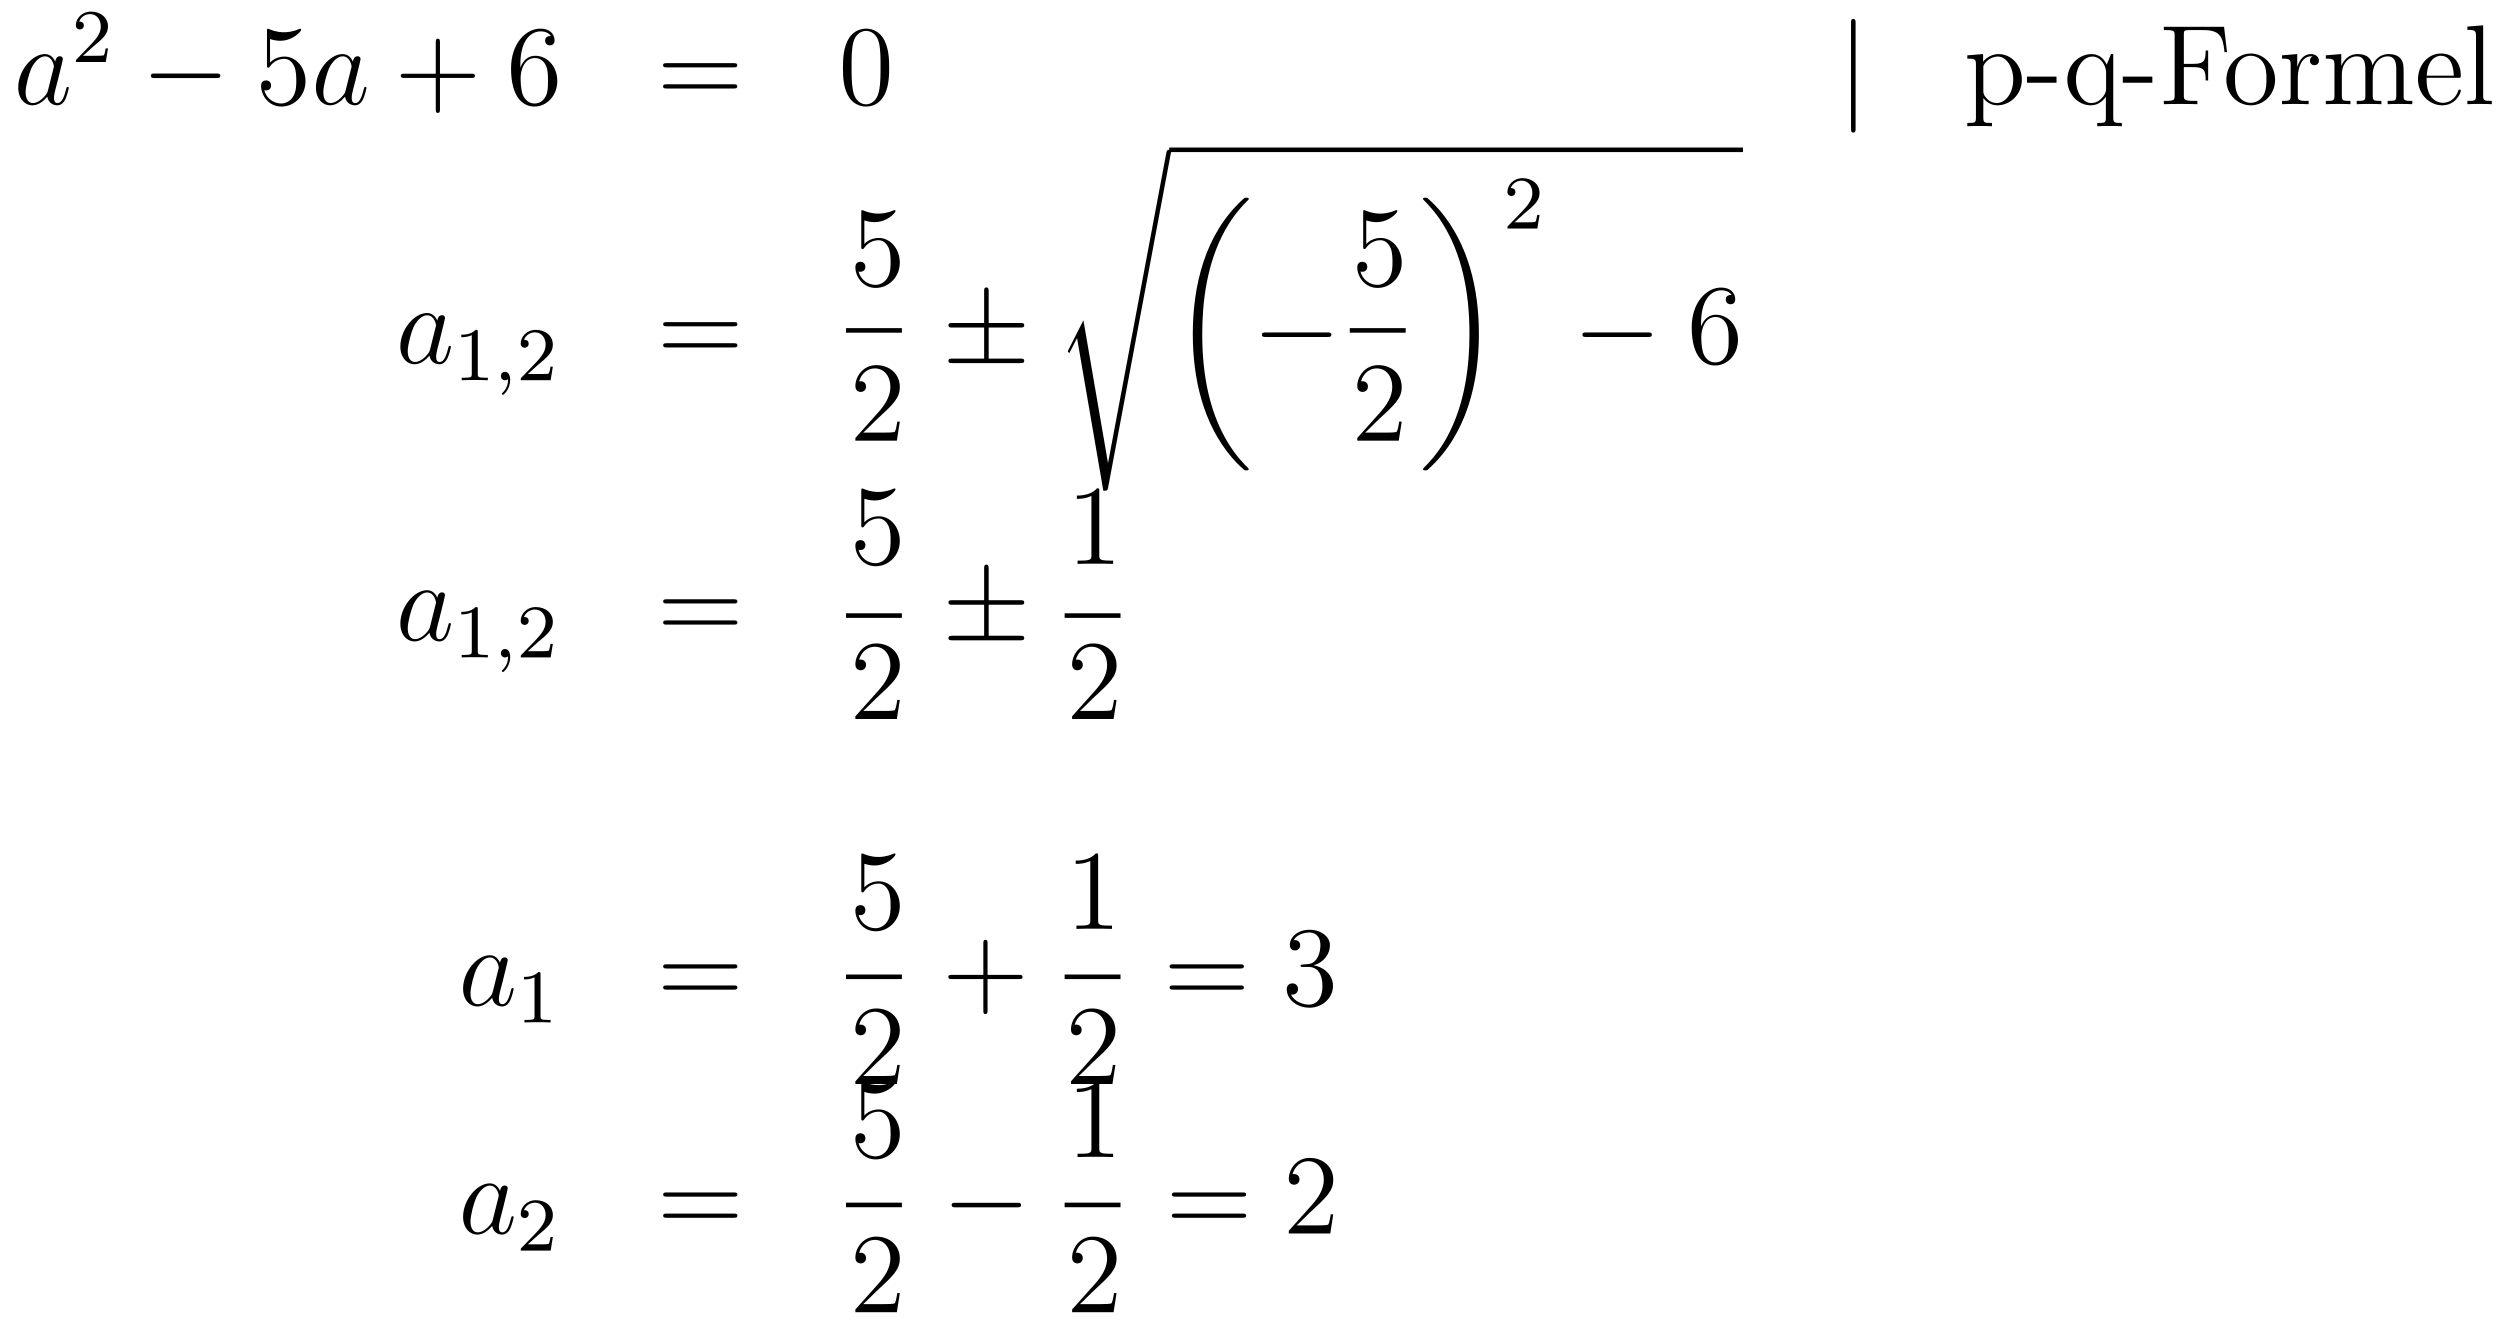 <?xml version='1.0'?>
<!-- This file was generated by dvisvgm 1.14.1 -->
<svg height='139pt' version='1.1' viewBox='0 -139 263 139' width='263pt' xmlns='http://www.w3.org/2000/svg' xmlns:xlink='http://www.w3.org/1999/xlink'>
<g id='page1'>
<g transform='matrix(1 0 0 1 -132 528)'>
<path d='M137.038 -657.462C136.978 -657.259 136.978 -657.235 136.811 -657.008C136.548 -656.673 136.022 -656.16 135.46 -656.16C134.97 -656.16 134.695 -656.602 134.695 -657.307C134.695 -657.965 135.066 -659.303 135.293 -659.806C135.699 -660.642 136.261 -661.073 136.728 -661.073C137.516 -661.073 137.672 -660.093 137.672 -659.997C137.672 -659.985 137.636 -659.829 137.624 -659.806L137.038 -657.462ZM137.803 -660.523C137.672 -660.833 137.349 -661.312 136.728 -661.312C135.377 -661.312 133.918 -659.567 133.918 -657.797C133.918 -656.614 134.612 -655.92 135.424 -655.92C136.082 -655.92 136.644 -656.434 136.978 -656.829C137.098 -656.124 137.66 -655.92 138.018 -655.92C138.377 -655.92 138.664 -656.136 138.879 -656.566C139.07 -656.973 139.238 -657.702 139.238 -657.749C139.238 -657.809 139.19 -657.857 139.118 -657.857C139.011 -657.857 138.999 -657.797 138.951 -657.618C138.772 -656.913 138.544 -656.16 138.054 -656.16C137.708 -656.16 137.684 -656.47 137.684 -656.709C137.684 -656.984 137.72 -657.116 137.827 -657.582C137.911 -657.881 137.971 -658.144 138.066 -658.491C138.508 -660.284 138.616 -660.714 138.616 -660.786C138.616 -660.953 138.485 -661.085 138.305 -661.085C137.923 -661.085 137.827 -660.666 137.803 -660.523Z' fill-rule='evenodd'/>
<path d='M141.807 -662.106C141.935 -662.225 142.269 -662.488 142.397 -662.6C142.891 -663.054 143.361 -663.492 143.361 -664.217C143.361 -665.165 142.564 -665.779 141.568 -665.779C140.612 -665.779 139.982 -665.054 139.982 -664.345C139.982 -663.954 140.293 -663.898 140.405 -663.898C140.572 -663.898 140.819 -664.018 140.819 -664.321C140.819 -664.735 140.421 -664.735 140.325 -664.735C140.556 -665.317 141.09 -665.516 141.48 -665.516C142.222 -665.516 142.604 -664.887 142.604 -664.217C142.604 -663.388 142.022 -662.783 141.082 -661.819L140.078 -660.783C139.982 -660.695 139.982 -660.679 139.982 -660.48H143.13L143.361 -661.906H143.114C143.09 -661.747 143.026 -661.348 142.931 -661.197C142.883 -661.133 142.277 -661.133 142.15 -661.133H140.731L141.807 -662.106Z' fill-rule='evenodd'/>
<path d='M154.758 -658.789C154.961 -658.789 155.176 -658.789 155.176 -659.028C155.176 -659.268 154.961 -659.268 154.758 -659.268H148.291C148.088 -659.268 147.872 -659.268 147.872 -659.028C147.872 -658.789 148.088 -658.789 148.291 -658.789H154.758Z' fill-rule='evenodd'/>
<path d='M160.408 -662.89C160.922 -662.722 161.341 -662.71 161.472 -662.71C162.823 -662.71 163.684 -663.702 163.684 -663.87C163.684 -663.918 163.66 -663.978 163.588 -663.978C163.564 -663.978 163.54 -663.978 163.433 -663.93C162.763 -663.643 162.189 -663.607 161.879 -663.607C161.09 -663.607 160.528 -663.846 160.301 -663.942C160.217 -663.978 160.193 -663.978 160.181 -663.978C160.086 -663.978 160.086 -663.906 160.086 -663.714V-660.164C160.086 -659.949 160.086 -659.877 160.229 -659.877C160.289 -659.877 160.301 -659.889 160.42 -660.033C160.755 -660.523 161.317 -660.81 161.915 -660.81C162.548 -660.81 162.859 -660.224 162.954 -660.021C163.158 -659.554 163.17 -658.969 163.17 -658.514C163.17 -658.06 163.17 -657.379 162.835 -656.841C162.572 -656.411 162.106 -656.112 161.58 -656.112C160.791 -656.112 160.014 -656.65 159.799 -657.522C159.859 -657.498 159.93 -657.487 159.99 -657.487C160.193 -657.487 160.516 -657.606 160.516 -658.012C160.516 -658.347 160.289 -658.538 159.99 -658.538C159.775 -658.538 159.464 -658.431 159.464 -657.965C159.464 -656.948 160.277 -655.789 161.604 -655.789C162.954 -655.789 164.138 -656.925 164.138 -658.443C164.138 -659.865 163.182 -661.049 161.927 -661.049C161.245 -661.049 160.719 -660.75 160.408 -660.415V-662.89Z' fill-rule='evenodd'/>
<path d='M168.355 -657.462C168.296 -657.259 168.296 -657.235 168.128 -657.008C167.865 -656.673 167.339 -656.16 166.778 -656.16C166.287 -656.16 166.013 -656.602 166.013 -657.307C166.013 -657.965 166.383 -659.303 166.61 -659.806C167.017 -660.642 167.578 -661.073 168.045 -661.073C168.833 -661.073 168.989 -660.093 168.989 -659.997C168.989 -659.985 168.953 -659.829 168.941 -659.806L168.355 -657.462ZM169.12 -660.523C168.989 -660.833 168.666 -661.312 168.045 -661.312C166.694 -661.312 165.235 -659.567 165.235 -657.797C165.235 -656.614 165.929 -655.92 166.742 -655.92C167.399 -655.92 167.961 -656.434 168.296 -656.829C168.415 -656.124 168.977 -655.92 169.336 -655.92C169.694 -655.92 169.981 -656.136 170.196 -656.566C170.388 -656.973 170.555 -657.702 170.555 -657.749C170.555 -657.809 170.507 -657.857 170.435 -657.857C170.328 -657.857 170.316 -657.797 170.268 -657.618C170.089 -656.913 169.862 -656.16 169.372 -656.16C169.025 -656.16 169.001 -656.47 169.001 -656.709C169.001 -656.984 169.037 -657.116 169.144 -657.582C169.228 -657.881 169.288 -658.144 169.383 -658.491C169.826 -660.284 169.933 -660.714 169.933 -660.786C169.933 -660.953 169.802 -661.085 169.623 -661.085C169.24 -661.085 169.144 -660.666 169.12 -660.523Z' fill-rule='evenodd'/>
<path d='M178.284 -658.801H181.583C181.751 -658.801 181.966 -658.801 181.966 -659.017C181.966 -659.244 181.763 -659.244 181.583 -659.244H178.284V-662.543C178.284 -662.71 178.284 -662.926 178.069 -662.926C177.842 -662.926 177.842 -662.722 177.842 -662.543V-659.244H174.543C174.375 -659.244 174.16 -659.244 174.16 -659.028C174.16 -658.801 174.363 -658.801 174.543 -658.801H177.842V-655.502C177.842 -655.335 177.842 -655.12 178.057 -655.12C178.284 -655.12 178.284 -655.323 178.284 -655.502V-658.801Z' fill-rule='evenodd'/>
<path d='M186.742 -660.2C186.742 -663.224 188.212 -663.702 188.858 -663.702C189.288 -663.702 189.718 -663.571 189.946 -663.213C189.802 -663.213 189.348 -663.213 189.348 -662.722C189.348 -662.459 189.527 -662.232 189.838 -662.232C190.137 -662.232 190.34 -662.412 190.34 -662.758C190.34 -663.38 189.886 -663.989 188.846 -663.989C187.34 -663.989 185.762 -662.448 185.762 -659.817C185.762 -656.53 187.196 -655.789 188.212 -655.789C189.515 -655.789 190.627 -656.925 190.627 -658.479C190.627 -660.068 189.515 -661.132 188.32 -661.132C187.256 -661.132 186.862 -660.212 186.742 -659.877V-660.2ZM188.212 -656.112C187.459 -656.112 187.101 -656.781 186.993 -657.032C186.885 -657.343 186.766 -657.929 186.766 -658.766C186.766 -659.71 187.196 -660.893 188.272 -660.893C188.929 -660.893 189.276 -660.451 189.456 -660.045C189.647 -659.602 189.647 -659.005 189.647 -658.491C189.647 -657.881 189.647 -657.343 189.42 -656.889C189.121 -656.315 188.69 -656.112 188.212 -656.112Z' fill-rule='evenodd'/>
<path d='M209.179 -659.913C209.347 -659.913 209.562 -659.913 209.562 -660.128C209.562 -660.355 209.359 -660.355 209.179 -660.355H202.139C201.971 -660.355 201.756 -660.355 201.756 -660.14C201.756 -659.913 201.959 -659.913 202.139 -659.913H209.179ZM209.179 -657.69C209.347 -657.69 209.562 -657.69 209.562 -657.905C209.562 -658.132 209.359 -658.132 209.179 -658.132H202.139C201.971 -658.132 201.756 -658.132 201.756 -657.917C201.756 -657.69 201.959 -657.69 202.139 -657.69H209.179Z' fill-rule='evenodd'/>
<path d='M225.542 -659.865C225.542 -660.858 225.484 -661.826 225.053 -662.734C224.563 -663.727 223.702 -663.989 223.116 -663.989C222.422 -663.989 221.574 -663.643 221.132 -662.651C220.798 -661.897 220.678 -661.156 220.678 -659.865C220.678 -658.706 220.762 -657.833 221.191 -656.984C221.658 -656.076 222.482 -655.789 223.104 -655.789C224.144 -655.789 224.742 -656.411 225.089 -657.104C225.52 -658 225.542 -659.172 225.542 -659.865ZM223.104 -656.028C222.722 -656.028 221.945 -656.243 221.718 -657.546C221.586 -658.263 221.586 -659.172 221.586 -660.009C221.586 -660.989 221.586 -661.873 221.778 -662.579C221.981 -663.38 222.59 -663.75 223.104 -663.75C223.559 -663.75 224.252 -663.475 224.479 -662.448C224.634 -661.766 224.634 -660.822 224.634 -660.009C224.634 -659.208 224.634 -658.299 224.503 -657.57C224.276 -656.255 223.523 -656.028 223.104 -656.028Z' fill-rule='evenodd'/>
<path d='M327.208 -664.575C327.208 -664.79 327.208 -665.006 326.968 -665.006C326.729 -665.006 326.729 -664.79 326.729 -664.575V-653.482C326.729 -653.267 326.729 -653.052 326.968 -653.052C327.208 -653.052 327.208 -653.267 327.208 -653.482V-664.575Z' fill-rule='evenodd'/>
<path d='M341.555 -654.067C340.789 -654.067 340.646 -654.067 340.646 -654.606V-656.686C340.861 -656.387 341.352 -655.92 342.116 -655.92C343.492 -655.92 344.699 -657.08 344.699 -658.622C344.699 -660.14 343.576 -661.312 342.272 -661.312C341.22 -661.312 340.658 -660.559 340.622 -660.511V-661.312L338.96 -661.18V-660.833C339.798 -660.833 339.869 -660.75 339.869 -660.224V-654.606C339.869 -654.067 339.738 -654.067 338.96 -654.067V-653.721C339.271 -653.745 339.917 -653.745 340.252 -653.745C340.598 -653.745 341.244 -653.745 341.555 -653.721V-654.067ZM340.646 -659.853C340.646 -660.081 340.646 -660.093 340.778 -660.284C341.136 -660.822 341.722 -661.049 342.176 -661.049C343.073 -661.049 343.79 -659.961 343.79 -658.622C343.79 -657.2 342.977 -656.16 342.056 -656.16C341.687 -656.16 341.339 -656.315 341.1 -656.542C340.825 -656.817 340.646 -657.056 340.646 -657.391V-659.853ZM348.346 -658.299V-658.945H345.238V-658.299H348.346ZM354.313 -661.312H354.074L353.633 -660.2C353.417 -660.654 352.951 -661.312 352.043 -661.312C350.728 -661.312 349.484 -660.188 349.484 -658.61C349.484 -657.092 350.632 -655.92 351.935 -655.92C352.58 -655.92 353.106 -656.219 353.537 -656.817V-654.606C353.537 -654.067 353.405 -654.067 352.628 -654.067V-653.721C352.939 -653.745 353.585 -653.745 353.92 -653.745C354.265 -653.745 354.911 -653.745 355.222 -653.721V-654.067C354.457 -654.067 354.313 -654.067 354.313 -654.606V-661.312ZM353.561 -657.642C353.561 -657.259 353.346 -656.913 353.07 -656.638C352.64 -656.195 352.186 -656.16 352.007 -656.16C351.098 -656.16 350.393 -657.283 350.393 -658.61C350.393 -660.045 351.229 -661.049 352.115 -661.049C353.059 -661.049 353.561 -660.021 353.561 -659.399V-657.642ZM358.426 -658.299V-658.945H355.318V-658.299H358.426ZM365.971 -664.181H359.635V-663.834H359.875C360.736 -663.834 360.772 -663.714 360.772 -663.272V-656.948C360.772 -656.506 360.736 -656.387 359.875 -656.387H359.635V-656.04C359.922 -656.064 360.986 -656.064 361.345 -656.064C361.764 -656.064 362.815 -656.064 363.162 -656.04V-656.387H362.803C361.764 -656.387 361.74 -656.53 361.74 -656.96V-659.937H362.791C363.916 -659.937 364.034 -659.542 364.034 -658.538H364.298V-661.682H364.034C364.034 -660.678 363.916 -660.284 362.791 -660.284H361.74V-663.356C361.74 -663.75 361.764 -663.834 362.29 -663.834H363.784C365.506 -663.834 365.852 -663.201 366.019 -661.515H366.282L365.971 -664.181Z' fill-rule='evenodd'/>
<path d='M371.34 -658.598C371.34 -660.14 370.169 -661.372 368.782 -661.372C367.348 -661.372 366.212 -660.104 366.212 -658.598C366.212 -657.068 367.408 -655.92 368.771 -655.92C370.181 -655.92 371.34 -657.092 371.34 -658.598ZM368.782 -656.183C368.34 -656.183 367.802 -656.375 367.456 -656.96C367.133 -657.498 367.121 -658.204 367.121 -658.706C367.121 -659.16 367.121 -659.889 367.492 -660.427C367.826 -660.941 368.352 -661.132 368.771 -661.132C369.236 -661.132 369.738 -660.917 370.061 -660.451C370.432 -659.901 370.432 -659.148 370.432 -658.706C370.432 -658.287 370.432 -657.546 370.121 -656.984C369.786 -656.411 369.236 -656.183 368.782 -656.183ZM373.729 -658.825C373.729 -659.985 374.208 -661.073 375.128 -661.073C375.224 -661.073 375.247 -661.073 375.295 -661.061C375.2 -661.013 375.008 -660.941 375.008 -660.618C375.008 -660.272 375.283 -660.14 375.475 -660.14C375.714 -660.14 375.953 -660.296 375.953 -660.618C375.953 -660.977 375.63 -661.312 375.116 -661.312C374.1 -661.312 373.753 -660.212 373.681 -659.985H373.67V-661.312L372.068 -661.18V-660.833C372.881 -660.833 372.977 -660.75 372.977 -660.164V-656.925C372.977 -656.387 372.845 -656.387 372.068 -656.387V-656.04C372.403 -656.064 373.061 -656.064 373.418 -656.064C373.741 -656.064 374.591 -656.064 374.866 -656.04V-656.387H374.626C373.753 -656.387 373.729 -656.518 373.729 -656.948V-658.825ZM384.864 -658.945C384.864 -660.057 384.864 -660.391 384.589 -660.774C384.242 -661.24 383.681 -661.312 383.274 -661.312C382.283 -661.312 381.78 -660.594 381.589 -660.128C381.421 -661.049 380.776 -661.312 380.023 -661.312C378.863 -661.312 378.409 -660.32 378.313 -660.081H378.301V-661.312L376.675 -661.18V-660.833C377.489 -660.833 377.585 -660.75 377.585 -660.164V-656.925C377.585 -656.387 377.453 -656.387 376.675 -656.387V-656.04C376.987 -656.064 377.632 -656.064 377.966 -656.064C378.313 -656.064 378.959 -656.064 379.27 -656.04V-656.387C378.505 -656.387 378.361 -656.387 378.361 -656.925V-659.148C378.361 -660.403 379.186 -661.073 379.927 -661.073C380.669 -661.073 380.836 -660.463 380.836 -659.734V-656.925C380.836 -656.387 380.705 -656.387 379.927 -656.387V-656.04C380.238 -656.064 380.884 -656.064 381.218 -656.064C381.565 -656.064 382.211 -656.064 382.522 -656.04V-656.387C381.756 -656.387 381.613 -656.387 381.613 -656.925V-659.148C381.613 -660.403 382.438 -661.073 383.179 -661.073C383.92 -661.073 384.088 -660.463 384.088 -659.734V-656.925C384.088 -656.387 383.956 -656.387 383.179 -656.387V-656.04C383.49 -656.064 384.136 -656.064 384.47 -656.064C384.816 -656.064 385.462 -656.064 385.772 -656.04V-656.387C385.175 -656.387 384.876 -656.387 384.864 -656.745V-658.945ZM390.592 -658.813C390.854 -658.813 390.878 -658.813 390.878 -659.041C390.878 -660.248 390.233 -661.372 388.787 -661.372C387.424 -661.372 386.372 -660.14 386.372 -658.658C386.372 -657.08 387.592 -655.92 388.918 -655.92C390.341 -655.92 390.878 -657.212 390.878 -657.462C390.878 -657.534 390.818 -657.582 390.746 -657.582C390.652 -657.582 390.628 -657.522 390.604 -657.462C390.293 -656.458 389.492 -656.183 388.99 -656.183C388.488 -656.183 387.281 -656.518 387.281 -658.586V-658.813H390.592ZM387.293 -659.041C387.388 -660.917 388.44 -661.132 388.775 -661.132C390.054 -661.132 390.125 -659.447 390.137 -659.041H387.293ZM393.229 -664.336L391.567 -664.205V-663.858C392.381 -663.858 392.477 -663.774 392.477 -663.188V-656.925C392.477 -656.387 392.345 -656.387 391.567 -656.387V-656.04C391.902 -656.064 392.488 -656.064 392.846 -656.064C393.205 -656.064 393.803 -656.064 394.138 -656.04V-656.387C393.373 -656.387 393.229 -656.387 393.229 -656.925V-664.336Z' fill-rule='evenodd'/>
<path d='M177.238 -630.222C177.178 -630.019 177.178 -629.995 177.011 -629.768C176.748 -629.433 176.222 -628.92 175.66 -628.92C175.17 -628.92 174.895 -629.362 174.895 -630.067C174.895 -630.725 175.266 -632.063 175.493 -632.566C175.899 -633.402 176.461 -633.833 176.928 -633.833C177.716 -633.833 177.872 -632.853 177.872 -632.757C177.872 -632.745 177.836 -632.589 177.824 -632.566L177.238 -630.222ZM178.003 -633.283C177.872 -633.593 177.549 -634.072 176.928 -634.072C175.577 -634.072 174.118 -632.327 174.118 -630.557C174.118 -629.374 174.812 -628.68 175.624 -628.68C176.282 -628.68 176.844 -629.194 177.178 -629.589C177.298 -628.884 177.86 -628.68 178.218 -628.68C178.577 -628.68 178.864 -628.896 179.079 -629.326C179.27 -629.733 179.438 -630.462 179.438 -630.509C179.438 -630.569 179.39 -630.617 179.318 -630.617C179.211 -630.617 179.199 -630.557 179.151 -630.378C178.972 -629.673 178.744 -628.92 178.254 -628.92C177.908 -628.92 177.884 -629.23 177.884 -629.469C177.884 -629.744 177.92 -629.876 178.027 -630.342C178.111 -630.641 178.171 -630.904 178.266 -631.251C178.708 -633.044 178.816 -633.474 178.816 -633.546C178.816 -633.713 178.685 -633.845 178.505 -633.845C178.123 -633.845 178.027 -633.426 178.003 -633.283Z' fill-rule='evenodd'/>
<path d='M182.262 -632.076C182.262 -632.291 182.246 -632.299 182.031 -632.299C181.704 -631.98 181.282 -631.789 180.525 -631.789V-631.526C180.74 -631.526 181.17 -631.526 181.632 -631.741V-627.653C181.632 -627.358 181.609 -627.263 180.852 -627.263H180.573V-627C180.899 -627.024 181.585 -627.024 181.943 -627.024C182.302 -627.024 182.995 -627.024 183.322 -627V-627.263H183.043C182.286 -627.263 182.262 -627.358 182.262 -627.653V-632.076Z' fill-rule='evenodd'/>
<path d='M185.449 -627.119C185.449 -626.602 185.338 -626.148 184.844 -625.653C184.812 -625.629 184.796 -625.613 184.796 -625.574C184.796 -625.51 184.86 -625.462 184.915 -625.462C185.011 -625.462 185.672 -626.092 185.672 -627.024C185.672 -627.534 185.481 -627.884 185.13 -627.884C184.852 -627.884 184.692 -627.661 184.692 -627.446C184.692 -627.223 184.844 -627 185.139 -627C185.33 -627 185.449 -627.112 185.449 -627.119Z' fill-rule='evenodd'/>
<path d='M188.605 -628.626C188.732 -628.745 189.067 -629.008 189.195 -629.12C189.688 -629.574 190.159 -630.012 190.159 -630.737C190.159 -631.685 189.362 -632.299 188.366 -632.299C187.41 -632.299 186.78 -631.574 186.78 -630.865C186.78 -630.474 187.091 -630.418 187.202 -630.418C187.37 -630.418 187.617 -630.538 187.617 -630.841C187.617 -631.255 187.218 -631.255 187.123 -631.255C187.354 -631.837 187.888 -632.036 188.278 -632.036C189.019 -632.036 189.402 -631.407 189.402 -630.737C189.402 -629.908 188.82 -629.303 187.88 -628.339L186.876 -627.303C186.78 -627.215 186.78 -627.199 186.78 -627H189.927L190.159 -628.426H189.911C189.888 -628.267 189.824 -627.868 189.728 -627.717C189.681 -627.653 189.075 -627.653 188.947 -627.653H187.529L188.605 -628.626Z' fill-rule='evenodd'/>
<path d='M209.189 -632.673C209.357 -632.673 209.572 -632.673 209.572 -632.888C209.572 -633.115 209.369 -633.115 209.189 -633.115H202.148C201.98 -633.115 201.766 -633.115 201.766 -632.9C201.766 -632.673 201.968 -632.673 202.148 -632.673H209.189ZM209.189 -630.45C209.357 -630.45 209.572 -630.45 209.572 -630.665C209.572 -630.892 209.369 -630.892 209.189 -630.892H202.148C201.98 -630.892 201.766 -630.892 201.766 -630.677C201.766 -630.45 201.968 -630.45 202.148 -630.45H209.189Z' fill-rule='evenodd'/>
<path d='M222.93 -643.81C223.444 -643.642 223.862 -643.63 223.994 -643.63C225.346 -643.63 226.206 -644.622 226.206 -644.79C226.206 -644.838 226.182 -644.898 226.11 -644.898C226.086 -644.898 226.062 -644.898 225.954 -644.85C225.286 -644.563 224.711 -644.527 224.401 -644.527C223.612 -644.527 223.05 -644.766 222.822 -644.862C222.739 -644.898 222.715 -644.898 222.703 -644.898C222.607 -644.898 222.607 -644.826 222.607 -644.634V-641.084C222.607 -640.869 222.607 -640.797 222.751 -640.797C222.811 -640.797 222.822 -640.809 222.942 -640.953C223.277 -641.443 223.838 -641.73 224.436 -641.73C225.07 -641.73 225.38 -641.144 225.476 -640.941C225.679 -640.474 225.691 -639.889 225.691 -639.434C225.691 -638.98 225.691 -638.299 225.356 -637.761C225.094 -637.331 224.628 -637.032 224.101 -637.032C223.313 -637.032 222.535 -637.57 222.32 -638.442C222.38 -638.418 222.452 -638.407 222.512 -638.407C222.715 -638.407 223.038 -638.526 223.038 -638.932C223.038 -639.267 222.811 -639.458 222.512 -639.458C222.296 -639.458 221.986 -639.351 221.986 -638.885C221.986 -637.868 222.799 -636.709 224.125 -636.709C225.476 -636.709 226.66 -637.845 226.66 -639.363C226.66 -640.785 225.703 -641.969 224.448 -641.969C223.766 -641.969 223.241 -641.67 222.93 -641.335V-643.81Z' fill-rule='evenodd'/>
<path d='M221 -632H226.879V-632.481H221'/>
<path d='M226.66 -622.648H226.397C226.361 -622.445 226.265 -621.787 226.146 -621.596C226.062 -621.489 225.38 -621.489 225.022 -621.489H222.811C223.134 -621.764 223.862 -622.529 224.173 -622.816C225.99 -624.489 226.66 -625.111 226.66 -626.294C226.66 -627.669 225.572 -628.589 224.185 -628.589C222.799 -628.589 221.986 -627.406 221.986 -626.378C221.986 -625.768 222.512 -625.768 222.547 -625.768C222.799 -625.768 223.109 -625.947 223.109 -626.33C223.109 -626.665 222.882 -626.892 222.547 -626.892C222.44 -626.892 222.416 -626.892 222.38 -626.88C222.607 -627.693 223.253 -628.243 224.03 -628.243C225.046 -628.243 225.667 -627.394 225.667 -626.294C225.667 -625.278 225.082 -624.393 224.401 -623.628L221.986 -620.927V-620.64H226.349L226.66 -622.648Z' fill-rule='evenodd'/>
<path d='M236.009 -632.542H239.333C239.536 -632.542 239.75 -632.542 239.75 -632.781C239.75 -633.02 239.536 -633.02 239.333 -633.02H236.009V-636.319C236.009 -636.51 236.009 -636.762 235.77 -636.762C235.531 -636.762 235.531 -636.546 235.531 -636.355V-633.02H232.196C231.992 -633.02 231.778 -633.02 231.778 -632.781C231.778 -632.542 231.992 -632.542 232.196 -632.542H235.531V-629.278H232.196C231.992 -629.278 231.778 -629.278 231.778 -629.039S231.992 -628.8 232.196 -628.8H239.333C239.536 -628.8 239.75 -628.8 239.75 -629.039S239.536 -629.278 239.333 -629.278H236.009V-632.542Z' fill-rule='evenodd'/>
<path d='M245.976 -633.307L244.399 -630.199C244.339 -630.079 244.327 -630.056 244.327 -630.043C244.327 -629.996 244.482 -629.864 244.494 -629.852L245.308 -631.43L248.069 -615.376C248.44 -615.376 248.51 -615.376 248.57 -615.687L255.193 -650.999C255.193 -651.131 255.097 -651.238 254.954 -651.238C254.762 -651.238 254.726 -651.083 254.69 -650.88L248.57 -618.305H248.558L245.976 -633.307Z' fill-rule='evenodd'/>
<path d='M255 -651H315.359V-651.48H255'/>
<path d='M263.364 -617.64C263.364 -617.688 263.34 -617.712 263.316 -617.748C262.874 -618.19 262.073 -618.991 261.272 -620.282C259.348 -623.366 258.475 -627.251 258.475 -631.853C258.475 -635.069 258.905 -639.217 260.878 -642.779C261.822 -644.477 262.802 -645.457 263.328 -645.983C263.364 -646.019 263.364 -646.043 263.364 -646.079C263.364 -646.198 263.28 -646.198 263.113 -646.198C262.945 -646.198 262.921 -646.198 262.742 -646.019C258.738 -642.373 257.483 -636.898 257.483 -631.865C257.483 -627.167 258.558 -622.433 261.595 -618.859C261.834 -618.584 262.288 -618.094 262.778 -617.664C262.921 -617.52 262.945 -617.52 263.113 -617.52C263.28 -617.52 263.364 -617.52 263.364 -617.64Z' fill-rule='evenodd'/>
<path d='M271.638 -631.549C271.841 -631.549 272.057 -631.549 272.057 -631.788C272.057 -632.028 271.841 -632.028 271.638 -632.028H265.171C264.967 -632.028 264.752 -632.028 264.752 -631.788C264.752 -631.549 264.967 -631.549 265.171 -631.549H271.638Z' fill-rule='evenodd'/>
<path d='M275.73 -643.81C276.244 -643.642 276.662 -643.63 276.794 -643.63C278.146 -643.63 279.006 -644.622 279.006 -644.79C279.006 -644.838 278.982 -644.898 278.91 -644.898C278.886 -644.898 278.862 -644.898 278.754 -644.85C278.086 -644.563 277.511 -644.527 277.201 -644.527C276.412 -644.527 275.85 -644.766 275.622 -644.862C275.539 -644.898 275.515 -644.898 275.503 -644.898C275.407 -644.898 275.407 -644.826 275.407 -644.634V-641.084C275.407 -640.869 275.407 -640.797 275.551 -640.797C275.611 -640.797 275.622 -640.809 275.742 -640.953C276.077 -641.443 276.638 -641.73 277.236 -641.73C277.87 -641.73 278.18 -641.144 278.276 -640.941C278.479 -640.474 278.491 -639.889 278.491 -639.434C278.491 -638.98 278.491 -638.299 278.156 -637.761C277.894 -637.331 277.428 -637.032 276.901 -637.032C276.113 -637.032 275.335 -637.57 275.12 -638.442C275.18 -638.418 275.252 -638.407 275.312 -638.407C275.515 -638.407 275.838 -638.526 275.838 -638.932C275.838 -639.267 275.611 -639.458 275.312 -639.458C275.096 -639.458 274.786 -639.351 274.786 -638.885C274.786 -637.868 275.599 -636.709 276.925 -636.709C278.276 -636.709 279.46 -637.845 279.46 -639.363C279.46 -640.785 278.503 -641.969 277.248 -641.969C276.566 -641.969 276.041 -641.67 275.73 -641.335V-643.81Z' fill-rule='evenodd'/>
<path d='M274 -632H279.878V-632.481H274'/>
<path d='M279.46 -622.648H279.197C279.161 -622.445 279.065 -621.787 278.946 -621.596C278.862 -621.489 278.18 -621.489 277.822 -621.489H275.611C275.934 -621.764 276.662 -622.529 276.973 -622.816C278.79 -624.489 279.46 -625.111 279.46 -626.294C279.46 -627.669 278.372 -628.589 276.985 -628.589C275.599 -628.589 274.786 -627.406 274.786 -626.378C274.786 -625.768 275.312 -625.768 275.347 -625.768C275.599 -625.768 275.909 -625.947 275.909 -626.33C275.909 -626.665 275.682 -626.892 275.347 -626.892C275.24 -626.892 275.216 -626.892 275.18 -626.88C275.407 -627.693 276.053 -628.243 276.83 -628.243C277.846 -628.243 278.467 -627.394 278.467 -626.294C278.467 -625.278 277.882 -624.393 277.201 -623.628L274.786 -620.927V-620.64H279.149L279.46 -622.648Z' fill-rule='evenodd'/>
<path d='M287.58 -631.853C287.58 -636.551 286.504 -641.285 283.468 -644.859C283.229 -645.134 282.774 -645.624 282.284 -646.055C282.14 -646.198 282.116 -646.198 281.95 -646.198C281.806 -646.198 281.699 -646.198 281.699 -646.079C281.699 -646.031 281.747 -645.983 281.77 -645.959C282.188 -645.529 282.989 -644.728 283.79 -643.437C285.715 -640.353 286.588 -636.468 286.588 -631.865C286.588 -628.65 286.157 -624.502 284.185 -620.939C283.241 -619.242 282.248 -618.25 281.747 -617.748C281.722 -617.712 281.699 -617.676 281.699 -617.64C281.699 -617.52 281.806 -617.52 281.95 -617.52C282.116 -617.52 282.14 -617.52 282.32 -617.7C286.325 -621.346 287.58 -626.821 287.58 -631.853Z' fill-rule='evenodd'/>
<path d='M292.408 -644.586C292.535 -644.705 292.87 -644.968 292.997 -645.08C293.491 -645.534 293.96 -645.972 293.96 -646.697C293.96 -647.645 293.164 -648.259 292.168 -648.259C291.212 -648.259 290.582 -647.534 290.582 -646.825C290.582 -646.434 290.893 -646.378 291.005 -646.378C291.172 -646.378 291.419 -646.498 291.419 -646.801C291.419 -647.215 291.02 -647.215 290.926 -647.215C291.156 -647.797 291.69 -647.996 292.08 -647.996C292.822 -647.996 293.204 -647.367 293.204 -646.697C293.204 -645.868 292.622 -645.263 291.682 -644.299L290.678 -643.263C290.582 -643.175 290.582 -643.159 290.582 -642.96H293.73L293.96 -644.386H293.713C293.69 -644.227 293.627 -643.828 293.531 -643.677C293.483 -643.613 292.877 -643.613 292.75 -643.613H291.331L292.408 -644.586Z' fill-rule='evenodd'/>
<path d='M305.358 -631.549C305.561 -631.549 305.777 -631.549 305.777 -631.788C305.777 -632.028 305.561 -632.028 305.358 -632.028H298.891C298.687 -632.028 298.472 -632.028 298.472 -631.788C298.472 -631.549 298.687 -631.549 298.891 -631.549H305.358Z' fill-rule='evenodd'/>
<path d='M310.949 -632.96C310.949 -635.984 312.419 -636.462 313.064 -636.462C313.495 -636.462 313.925 -636.331 314.153 -635.973C314.009 -635.973 313.554 -635.973 313.554 -635.482C313.554 -635.219 313.734 -634.992 314.045 -634.992C314.344 -634.992 314.546 -635.172 314.546 -635.518C314.546 -636.14 314.093 -636.749 313.052 -636.749C311.546 -636.749 309.968 -635.208 309.968 -632.577C309.968 -629.29 311.402 -628.549 312.419 -628.549C313.722 -628.549 314.833 -629.685 314.833 -631.239C314.833 -632.828 313.722 -633.892 312.527 -633.892C311.462 -633.892 311.069 -632.972 310.949 -632.637V-632.96ZM312.419 -628.872C311.665 -628.872 311.308 -629.541 311.2 -629.792C311.092 -630.103 310.973 -630.689 310.973 -631.526C310.973 -632.47 311.402 -633.653 312.479 -633.653C313.136 -633.653 313.483 -633.211 313.662 -632.805C313.854 -632.362 313.854 -631.765 313.854 -631.251C313.854 -630.641 313.854 -630.103 313.626 -629.649C313.327 -629.075 312.898 -628.872 312.419 -628.872Z' fill-rule='evenodd'/>
<path d='M177.238 -601.062C177.178 -600.859 177.178 -600.835 177.011 -600.608C176.748 -600.273 176.222 -599.76 175.66 -599.76C175.17 -599.76 174.895 -600.202 174.895 -600.907C174.895 -601.565 175.266 -602.903 175.493 -603.406C175.899 -604.242 176.461 -604.673 176.928 -604.673C177.716 -604.673 177.872 -603.693 177.872 -603.597C177.872 -603.585 177.836 -603.429 177.824 -603.406L177.238 -601.062ZM178.003 -604.123C177.872 -604.433 177.549 -604.912 176.928 -604.912C175.577 -604.912 174.118 -603.167 174.118 -601.397C174.118 -600.214 174.812 -599.52 175.624 -599.52C176.282 -599.52 176.844 -600.034 177.178 -600.429C177.298 -599.724 177.86 -599.52 178.218 -599.52C178.577 -599.52 178.864 -599.736 179.079 -600.166C179.27 -600.573 179.438 -601.302 179.438 -601.349C179.438 -601.409 179.39 -601.457 179.318 -601.457C179.211 -601.457 179.199 -601.397 179.151 -601.218C178.972 -600.513 178.744 -599.76 178.254 -599.76C177.908 -599.76 177.884 -600.07 177.884 -600.309C177.884 -600.584 177.92 -600.716 178.027 -601.182C178.111 -601.481 178.171 -601.744 178.266 -602.091C178.708 -603.884 178.816 -604.314 178.816 -604.386C178.816 -604.553 178.685 -604.685 178.505 -604.685C178.123 -604.685 178.027 -604.266 178.003 -604.123Z' fill-rule='evenodd'/>
<path d='M182.262 -602.916C182.262 -603.131 182.246 -603.139 182.031 -603.139C181.704 -602.82 181.282 -602.629 180.525 -602.629V-602.366C180.74 -602.366 181.17 -602.366 181.632 -602.581V-598.494C181.632 -598.199 181.609 -598.103 180.852 -598.103H180.573V-597.84C180.899 -597.864 181.585 -597.864 181.943 -597.864C182.302 -597.864 182.995 -597.864 183.322 -597.84V-598.103H183.043C182.286 -598.103 182.262 -598.199 182.262 -598.494V-602.916Z' fill-rule='evenodd'/>
<path d='M185.449 -597.959C185.449 -597.442 185.338 -596.988 184.844 -596.494C184.812 -596.47 184.796 -596.454 184.796 -596.413C184.796 -596.35 184.86 -596.302 184.915 -596.302C185.011 -596.302 185.672 -596.932 185.672 -597.864C185.672 -598.374 185.481 -598.724 185.13 -598.724C184.852 -598.724 184.692 -598.501 184.692 -598.286C184.692 -598.063 184.844 -597.84 185.139 -597.84C185.33 -597.84 185.449 -597.952 185.449 -597.959Z' fill-rule='evenodd'/>
<path d='M188.605 -599.466C188.732 -599.585 189.067 -599.848 189.195 -599.959C189.688 -600.414 190.159 -600.852 190.159 -601.577C190.159 -602.525 189.362 -603.139 188.366 -603.139C187.41 -603.139 186.78 -602.414 186.78 -601.705C186.78 -601.314 187.091 -601.258 187.202 -601.258C187.37 -601.258 187.617 -601.378 187.617 -601.681C187.617 -602.095 187.218 -602.095 187.123 -602.095C187.354 -602.677 187.888 -602.876 188.278 -602.876C189.019 -602.876 189.402 -602.247 189.402 -601.577C189.402 -600.748 188.82 -600.143 187.88 -599.179L186.876 -598.142C186.78 -598.055 186.78 -598.039 186.78 -597.84H189.927L190.159 -599.267H189.911C189.888 -599.107 189.824 -598.709 189.728 -598.558C189.681 -598.494 189.075 -598.494 188.947 -598.494H187.529L188.605 -599.466Z' fill-rule='evenodd'/>
<path d='M209.189 -603.513C209.357 -603.513 209.572 -603.513 209.572 -603.728C209.572 -603.955 209.369 -603.955 209.189 -603.955H202.148C201.98 -603.955 201.766 -603.955 201.766 -603.74C201.766 -603.513 201.968 -603.513 202.148 -603.513H209.189ZM209.189 -601.29C209.357 -601.29 209.572 -601.29 209.572 -601.505C209.572 -601.732 209.369 -601.732 209.189 -601.732H202.148C201.98 -601.732 201.766 -601.732 201.766 -601.517C201.766 -601.29 201.968 -601.29 202.148 -601.29H209.189Z' fill-rule='evenodd'/>
<path d='M222.93 -614.53C223.444 -614.362 223.862 -614.35 223.994 -614.35C225.346 -614.35 226.206 -615.342 226.206 -615.51C226.206 -615.558 226.182 -615.618 226.11 -615.618C226.086 -615.618 226.062 -615.618 225.954 -615.57C225.286 -615.283 224.711 -615.247 224.401 -615.247C223.612 -615.247 223.05 -615.486 222.822 -615.582C222.739 -615.618 222.715 -615.618 222.703 -615.618C222.607 -615.618 222.607 -615.546 222.607 -615.354V-611.804C222.607 -611.589 222.607 -611.517 222.751 -611.517C222.811 -611.517 222.822 -611.529 222.942 -611.673C223.277 -612.163 223.838 -612.45 224.436 -612.45C225.07 -612.45 225.38 -611.864 225.476 -611.661C225.679 -611.194 225.691 -610.609 225.691 -610.154C225.691 -609.7 225.691 -609.019 225.356 -608.481C225.094 -608.051 224.628 -607.752 224.101 -607.752C223.313 -607.752 222.535 -608.29 222.32 -609.162C222.38 -609.138 222.452 -609.127 222.512 -609.127C222.715 -609.127 223.038 -609.246 223.038 -609.652C223.038 -609.987 222.811 -610.178 222.512 -610.178C222.296 -610.178 221.986 -610.071 221.986 -609.605C221.986 -608.588 222.799 -607.429 224.125 -607.429C225.476 -607.429 226.66 -608.565 226.66 -610.083C226.66 -611.505 225.703 -612.689 224.448 -612.689C223.766 -612.689 223.241 -612.39 222.93 -612.055V-614.53Z' fill-rule='evenodd'/>
<path d='M221 -602H226.879V-602.481H221'/>
<path d='M226.66 -593.369H226.397C226.361 -593.165 226.265 -592.507 226.146 -592.316C226.062 -592.208 225.38 -592.208 225.022 -592.208H222.811C223.134 -592.483 223.862 -593.249 224.173 -593.536C225.99 -595.21 226.66 -595.831 226.66 -597.014C226.66 -598.39 225.572 -599.309 224.185 -599.309C222.799 -599.309 221.986 -598.126 221.986 -597.098C221.986 -596.489 222.512 -596.489 222.547 -596.489C222.799 -596.489 223.109 -596.668 223.109 -597.05C223.109 -597.385 222.882 -597.612 222.547 -597.612C222.44 -597.612 222.416 -597.612 222.38 -597.6C222.607 -598.412 223.253 -598.963 224.03 -598.963C225.046 -598.963 225.667 -598.114 225.667 -597.014C225.667 -595.998 225.082 -595.114 224.401 -594.348L221.986 -591.647V-591.36H226.349L226.66 -593.369Z' fill-rule='evenodd'/>
<path d='M236.009 -603.382H239.333C239.536 -603.382 239.75 -603.382 239.75 -603.621S239.536 -603.86 239.333 -603.86H236.009V-607.159C236.009 -607.35 236.009 -607.602 235.77 -607.602C235.531 -607.602 235.531 -607.386 235.531 -607.195V-603.86H232.196C231.992 -603.86 231.778 -603.86 231.778 -603.621S231.992 -603.382 232.196 -603.382H235.531V-600.118H232.196C231.992 -600.118 231.778 -600.118 231.778 -599.879C231.778 -599.64 231.992 -599.64 232.196 -599.64H239.333C239.536 -599.64 239.75 -599.64 239.75 -599.879C239.75 -600.118 239.536 -600.118 239.333 -600.118H236.009V-603.382Z' fill-rule='evenodd'/>
<path d='M247.643 -615.342C247.643 -615.618 247.643 -615.629 247.404 -615.629C247.117 -615.307 246.52 -614.864 245.288 -614.864V-614.518C245.563 -614.518 246.161 -614.518 246.818 -614.828V-608.6C246.818 -608.17 246.782 -608.027 245.73 -608.027H245.359V-607.68C245.682 -607.704 246.842 -607.704 247.236 -607.704C247.631 -607.704 248.778 -607.704 249.101 -607.68V-608.027H248.731C247.679 -608.027 247.643 -608.17 247.643 -608.6V-615.342Z' fill-rule='evenodd'/>
<path d='M244 -602H249.878V-602.481H244'/>
<path d='M249.46 -593.369H249.197C249.161 -593.165 249.065 -592.507 248.946 -592.316C248.862 -592.208 248.18 -592.208 247.822 -592.208H245.611C245.934 -592.483 246.662 -593.249 246.973 -593.536C248.79 -595.21 249.46 -595.831 249.46 -597.014C249.46 -598.39 248.372 -599.309 246.985 -599.309C245.599 -599.309 244.786 -598.126 244.786 -597.098C244.786 -596.489 245.312 -596.489 245.347 -596.489C245.599 -596.489 245.909 -596.668 245.909 -597.05C245.909 -597.385 245.682 -597.612 245.347 -597.612C245.24 -597.612 245.216 -597.612 245.18 -597.6C245.407 -598.412 246.053 -598.963 246.83 -598.963C247.846 -598.963 248.467 -598.114 248.467 -597.014C248.467 -595.998 247.882 -595.114 247.201 -594.348L244.786 -591.647V-591.36H249.149L249.46 -593.369Z' fill-rule='evenodd'/>
<path d='M183.838 -562.662C183.778 -562.459 183.778 -562.435 183.611 -562.208C183.348 -561.874 182.822 -561.36 182.26 -561.36C181.77 -561.36 181.495 -561.802 181.495 -562.507C181.495 -563.165 181.866 -564.504 182.093 -565.006C182.499 -565.842 183.061 -566.273 183.528 -566.273C184.316 -566.273 184.472 -565.292 184.472 -565.196C184.472 -565.184 184.436 -565.03 184.424 -565.006L183.838 -562.662ZM184.603 -565.723C184.472 -566.034 184.149 -566.512 183.528 -566.512C182.177 -566.512 180.718 -564.767 180.718 -562.997C180.718 -561.814 181.412 -561.12 182.224 -561.12C182.882 -561.12 183.444 -561.635 183.778 -562.03C183.898 -561.324 184.46 -561.12 184.818 -561.12C185.177 -561.12 185.464 -561.336 185.679 -561.766C185.87 -562.172 186.038 -562.902 186.038 -562.949C186.038 -563.009 185.99 -563.057 185.918 -563.057C185.811 -563.057 185.799 -562.997 185.751 -562.818C185.572 -562.112 185.344 -561.36 184.854 -561.36C184.508 -561.36 184.484 -561.671 184.484 -561.91C184.484 -562.184 184.52 -562.316 184.627 -562.782C184.711 -563.081 184.771 -563.344 184.866 -563.69C185.308 -565.483 185.416 -565.914 185.416 -565.986C185.416 -566.153 185.285 -566.285 185.105 -566.285C184.723 -566.285 184.627 -565.866 184.603 -565.723Z' fill-rule='evenodd'/>
<path d='M188.862 -564.516C188.862 -564.731 188.846 -564.739 188.631 -564.739C188.304 -564.42 187.882 -564.229 187.125 -564.229V-563.966C187.34 -563.966 187.77 -563.966 188.232 -564.181V-560.094C188.232 -559.799 188.209 -559.703 187.452 -559.703H187.173V-559.44C187.499 -559.464 188.185 -559.464 188.543 -559.464C188.902 -559.464 189.595 -559.464 189.922 -559.44V-559.703H189.643C188.886 -559.703 188.862 -559.799 188.862 -560.094V-564.516Z' fill-rule='evenodd'/>
<path d='M209.189 -565.114C209.357 -565.114 209.572 -565.114 209.572 -565.328C209.572 -565.555 209.369 -565.555 209.189 -565.555H202.148C201.98 -565.555 201.766 -565.555 201.766 -565.34C201.766 -565.114 201.968 -565.114 202.148 -565.114H209.189ZM209.189 -562.89C209.357 -562.89 209.572 -562.89 209.572 -563.105C209.572 -563.332 209.369 -563.332 209.189 -563.332H202.148C201.98 -563.332 201.766 -563.332 201.766 -563.117C201.766 -562.89 201.968 -562.89 202.148 -562.89H209.189Z' fill-rule='evenodd'/>
<path d='M222.93 -576.13C223.444 -575.962 223.862 -575.951 223.994 -575.951C225.346 -575.951 226.206 -576.942 226.206 -577.11C226.206 -577.158 226.182 -577.218 226.11 -577.218C226.086 -577.218 226.062 -577.218 225.954 -577.17C225.286 -576.883 224.711 -576.847 224.401 -576.847C223.612 -576.847 223.05 -577.086 222.822 -577.182C222.739 -577.218 222.715 -577.218 222.703 -577.218C222.607 -577.218 222.607 -577.146 222.607 -576.954V-573.404C222.607 -573.19 222.607 -573.118 222.751 -573.118C222.811 -573.118 222.822 -573.13 222.942 -573.272C223.277 -573.763 223.838 -574.05 224.436 -574.05C225.07 -574.05 225.38 -573.464 225.476 -573.26C225.679 -572.795 225.691 -572.209 225.691 -571.754C225.691 -571.301 225.691 -570.619 225.356 -570.08C225.094 -569.651 224.628 -569.352 224.101 -569.352C223.313 -569.352 222.535 -569.89 222.32 -570.762C222.38 -570.738 222.452 -570.726 222.512 -570.726C222.715 -570.726 223.038 -570.846 223.038 -571.253C223.038 -571.588 222.811 -571.778 222.512 -571.778C222.296 -571.778 221.986 -571.67 221.986 -571.205C221.986 -570.188 222.799 -569.029 224.125 -569.029C225.476 -569.029 226.66 -570.164 226.66 -571.682C226.66 -573.106 225.703 -574.289 224.448 -574.289C223.766 -574.289 223.241 -573.99 222.93 -573.655V-576.13Z' fill-rule='evenodd'/>
<path d='M221 -564H226.879V-564.48H221'/>
<path d='M226.66 -554.969H226.397C226.361 -554.765 226.265 -554.107 226.146 -553.916C226.062 -553.808 225.38 -553.808 225.022 -553.808H222.811C223.134 -554.083 223.862 -554.849 224.173 -555.136C225.99 -556.81 226.66 -557.431 226.66 -558.614C226.66 -559.99 225.572 -560.909 224.185 -560.909C222.799 -560.909 221.986 -559.726 221.986 -558.698C221.986 -558.089 222.512 -558.089 222.547 -558.089C222.799 -558.089 223.109 -558.268 223.109 -558.65C223.109 -558.985 222.882 -559.212 222.547 -559.212C222.44 -559.212 222.416 -559.212 222.38 -559.2C222.607 -560.012 223.253 -560.563 224.03 -560.563C225.046 -560.563 225.667 -559.714 225.667 -558.614C225.667 -557.598 225.082 -556.714 224.401 -555.948L221.986 -553.247V-552.96H226.349L226.66 -554.969Z' fill-rule='evenodd'/>
<path d='M235.89 -564.001H239.189C239.357 -564.001 239.572 -564.001 239.572 -564.216C239.572 -564.444 239.369 -564.444 239.189 -564.444H235.89V-567.743C235.89 -567.911 235.89 -568.126 235.674 -568.126C235.447 -568.126 235.447 -567.922 235.447 -567.743V-564.444H232.148C231.98 -564.444 231.766 -564.444 231.766 -564.228C231.766 -564.001 231.968 -564.001 232.148 -564.001H235.447V-560.702C235.447 -560.534 235.447 -560.32 235.662 -560.32C235.89 -560.32 235.89 -560.522 235.89 -560.702V-564.001Z' fill-rule='evenodd'/>
<path d='M247.523 -576.942C247.523 -577.218 247.523 -577.229 247.284 -577.229C246.997 -576.906 246.4 -576.464 245.168 -576.464V-576.118C245.443 -576.118 246.041 -576.118 246.698 -576.428V-570.2C246.698 -569.77 246.662 -569.627 245.61 -569.627H245.239V-569.28C245.562 -569.304 246.722 -569.304 247.116 -569.304C247.511 -569.304 248.658 -569.304 248.981 -569.28V-569.627H248.611C247.559 -569.627 247.523 -569.77 247.523 -570.2V-576.942Z' fill-rule='evenodd'/>
<path d='M244 -564H249.878V-564.48H244'/>
<path d='M249.34 -554.969H249.077C249.041 -554.765 248.945 -554.107 248.826 -553.916C248.742 -553.808 248.06 -553.808 247.702 -553.808H245.491C245.814 -554.083 246.542 -554.849 246.853 -555.136C248.67 -556.81 249.34 -557.431 249.34 -558.614C249.34 -559.99 248.252 -560.909 246.865 -560.909C245.479 -560.909 244.666 -559.726 244.666 -558.698C244.666 -558.089 245.192 -558.089 245.227 -558.089C245.479 -558.089 245.789 -558.268 245.789 -558.65C245.789 -558.985 245.562 -559.212 245.227 -559.212C245.12 -559.212 245.096 -559.212 245.06 -559.2C245.287 -560.012 245.933 -560.563 246.71 -560.563C247.726 -560.563 248.347 -559.714 248.347 -558.614C248.347 -557.598 247.762 -556.714 247.081 -555.948L244.666 -553.247V-552.96H249.029L249.34 -554.969Z' fill-rule='evenodd'/>
<path d='M262.469 -565.114C262.637 -565.114 262.852 -565.114 262.852 -565.328C262.852 -565.555 262.649 -565.555 262.469 -565.555H255.428C255.26 -565.555 255.046 -565.555 255.046 -565.34C255.046 -565.114 255.248 -565.114 255.428 -565.114H262.469ZM262.469 -562.89C262.637 -562.89 262.852 -562.89 262.852 -563.105C262.852 -563.332 262.649 -563.332 262.469 -563.332H255.428C255.26 -563.332 255.046 -563.332 255.046 -563.117C255.046 -562.89 255.248 -562.89 255.428 -562.89H262.469Z' fill-rule='evenodd'/>
<path d='M269.077 -565.531C268.873 -565.519 268.825 -565.507 268.825 -565.4C268.825 -565.28 268.885 -565.28 269.101 -565.28H269.651C270.666 -565.28 271.121 -564.444 271.121 -563.297C271.121 -561.73 270.308 -561.312 269.722 -561.312C269.148 -561.312 268.168 -561.587 267.822 -562.375C268.204 -562.316 268.55 -562.531 268.55 -562.961C268.55 -563.308 268.3 -563.548 267.965 -563.548C267.678 -563.548 267.367 -563.38 267.367 -562.926C267.367 -561.862 268.432 -560.989 269.758 -560.989C271.181 -560.989 272.232 -562.076 272.232 -563.284C272.232 -564.384 271.348 -565.244 270.2 -565.448C271.241 -565.746 271.91 -566.62 271.91 -567.552C271.91 -568.496 270.93 -569.189 269.77 -569.189C268.574 -569.189 267.69 -568.46 267.69 -567.588C267.69 -567.109 268.061 -567.013 268.24 -567.013C268.49 -567.013 268.778 -567.193 268.778 -567.552C268.778 -567.935 268.49 -568.102 268.228 -568.102C268.157 -568.102 268.133 -568.102 268.097 -568.09C268.55 -568.902 269.675 -568.902 269.734 -568.902C270.128 -568.902 270.906 -568.723 270.906 -567.552C270.906 -567.325 270.87 -566.656 270.523 -566.141C270.164 -565.615 269.758 -565.579 269.435 -565.567L269.077 -565.531Z' fill-rule='evenodd'/>
<path d='M183.838 -538.662C183.778 -538.459 183.778 -538.435 183.611 -538.208C183.348 -537.874 182.822 -537.36 182.26 -537.36C181.77 -537.36 181.495 -537.802 181.495 -538.507C181.495 -539.165 181.866 -540.504 182.093 -541.006C182.499 -541.842 183.061 -542.273 183.528 -542.273C184.316 -542.273 184.472 -541.292 184.472 -541.196C184.472 -541.184 184.436 -541.03 184.424 -541.006L183.838 -538.662ZM184.603 -541.723C184.472 -542.034 184.149 -542.512 183.528 -542.512C182.177 -542.512 180.718 -540.767 180.718 -538.997C180.718 -537.814 181.412 -537.12 182.224 -537.12C182.882 -537.12 183.444 -537.635 183.778 -538.03C183.898 -537.324 184.46 -537.12 184.818 -537.12C185.177 -537.12 185.464 -537.336 185.679 -537.766C185.87 -538.172 186.038 -538.902 186.038 -538.949C186.038 -539.009 185.99 -539.057 185.918 -539.057C185.811 -539.057 185.799 -538.997 185.751 -538.818C185.572 -538.112 185.344 -537.36 184.854 -537.36C184.508 -537.36 184.484 -537.671 184.484 -537.91C184.484 -538.184 184.52 -538.316 184.627 -538.782C184.711 -539.081 184.771 -539.344 184.866 -539.69C185.308 -541.483 185.416 -541.914 185.416 -541.986C185.416 -542.153 185.285 -542.285 185.105 -542.285C184.723 -542.285 184.627 -541.866 184.603 -541.723Z' fill-rule='evenodd'/>
<path d='M188.607 -537.066C188.735 -537.185 189.069 -537.448 189.197 -537.559C189.691 -538.014 190.161 -538.452 190.161 -539.177C190.161 -540.125 189.364 -540.739 188.368 -540.739C187.412 -540.739 186.782 -540.013 186.782 -539.305C186.782 -538.914 187.093 -538.859 187.205 -538.859C187.372 -538.859 187.619 -538.978 187.619 -539.281C187.619 -539.695 187.221 -539.695 187.125 -539.695C187.356 -540.277 187.89 -540.476 188.28 -540.476C189.022 -540.476 189.404 -539.846 189.404 -539.177C189.404 -538.349 188.822 -537.743 187.882 -536.779L186.878 -535.742C186.782 -535.655 186.782 -535.639 186.782 -535.44H189.93L190.161 -536.867H189.914C189.89 -536.707 189.826 -536.309 189.731 -536.158C189.683 -536.094 189.077 -536.094 188.95 -536.094H187.531L188.607 -537.066Z' fill-rule='evenodd'/>
<path d='M209.189 -541.114C209.357 -541.114 209.572 -541.114 209.572 -541.328C209.572 -541.555 209.369 -541.555 209.189 -541.555H202.148C201.98 -541.555 201.766 -541.555 201.766 -541.34C201.766 -541.114 201.968 -541.114 202.148 -541.114H209.189ZM209.189 -538.89C209.357 -538.89 209.572 -538.89 209.572 -539.105C209.572 -539.332 209.369 -539.332 209.189 -539.332H202.148C201.98 -539.332 201.766 -539.332 201.766 -539.117C201.766 -538.89 201.968 -538.89 202.148 -538.89H209.189Z' fill-rule='evenodd'/>
<path d='M222.93 -552.13C223.444 -551.962 223.862 -551.951 223.994 -551.951C225.346 -551.951 226.206 -552.942 226.206 -553.11C226.206 -553.158 226.182 -553.218 226.11 -553.218C226.086 -553.218 226.062 -553.218 225.954 -553.17C225.286 -552.883 224.711 -552.847 224.401 -552.847C223.612 -552.847 223.05 -553.086 222.822 -553.182C222.739 -553.218 222.715 -553.218 222.703 -553.218C222.607 -553.218 222.607 -553.146 222.607 -552.954V-549.404C222.607 -549.19 222.607 -549.118 222.751 -549.118C222.811 -549.118 222.822 -549.13 222.942 -549.272C223.277 -549.763 223.838 -550.05 224.436 -550.05C225.07 -550.05 225.38 -549.464 225.476 -549.26C225.679 -548.795 225.691 -548.209 225.691 -547.754C225.691 -547.301 225.691 -546.619 225.356 -546.08C225.094 -545.651 224.628 -545.352 224.101 -545.352C223.313 -545.352 222.535 -545.89 222.32 -546.762C222.38 -546.738 222.452 -546.726 222.512 -546.726C222.715 -546.726 223.038 -546.846 223.038 -547.253C223.038 -547.588 222.811 -547.778 222.512 -547.778C222.296 -547.778 221.986 -547.67 221.986 -547.205C221.986 -546.188 222.799 -545.029 224.125 -545.029C225.476 -545.029 226.66 -546.164 226.66 -547.682C226.66 -549.106 225.703 -550.289 224.448 -550.289C223.766 -550.289 223.241 -549.99 222.93 -549.655V-552.13Z' fill-rule='evenodd'/>
<path d='M221 -540H226.879V-540.48H221'/>
<path d='M226.66 -530.969H226.397C226.361 -530.765 226.265 -530.107 226.146 -529.916C226.062 -529.808 225.38 -529.808 225.022 -529.808H222.811C223.134 -530.083 223.862 -530.849 224.173 -531.136C225.99 -532.81 226.66 -533.431 226.66 -534.614C226.66 -535.99 225.572 -536.909 224.185 -536.909C222.799 -536.909 221.986 -535.726 221.986 -534.698C221.986 -534.089 222.512 -534.089 222.547 -534.089C222.799 -534.089 223.109 -534.268 223.109 -534.65C223.109 -534.985 222.882 -535.212 222.547 -535.212C222.44 -535.212 222.416 -535.212 222.38 -535.2C222.607 -536.012 223.253 -536.563 224.03 -536.563C225.046 -536.563 225.667 -535.714 225.667 -534.614C225.667 -533.598 225.082 -532.714 224.401 -531.948L221.986 -529.247V-528.96H226.349L226.66 -530.969Z' fill-rule='evenodd'/>
<path d='M238.998 -539.989C239.201 -539.989 239.417 -539.989 239.417 -540.228C239.417 -540.468 239.201 -540.468 238.998 -540.468H232.531C232.327 -540.468 232.112 -540.468 232.112 -540.228C232.112 -539.989 232.327 -539.989 232.531 -539.989H238.998Z' fill-rule='evenodd'/>
<path d='M247.643 -552.942C247.643 -553.218 247.643 -553.229 247.404 -553.229C247.117 -552.906 246.52 -552.464 245.288 -552.464V-552.118C245.563 -552.118 246.161 -552.118 246.818 -552.428V-546.2C246.818 -545.77 246.782 -545.627 245.73 -545.627H245.359V-545.28C245.682 -545.304 246.842 -545.304 247.236 -545.304C247.631 -545.304 248.778 -545.304 249.101 -545.28V-545.627H248.731C247.679 -545.627 247.643 -545.77 247.643 -546.2V-552.942Z' fill-rule='evenodd'/>
<path d='M244 -540H249.878V-540.48H244'/>
<path d='M249.46 -530.969H249.197C249.161 -530.765 249.065 -530.107 248.946 -529.916C248.862 -529.808 248.18 -529.808 247.822 -529.808H245.611C245.934 -530.083 246.662 -530.849 246.973 -531.136C248.79 -532.81 249.46 -533.431 249.46 -534.614C249.46 -535.99 248.372 -536.909 246.985 -536.909C245.599 -536.909 244.786 -535.726 244.786 -534.698C244.786 -534.089 245.312 -534.089 245.347 -534.089C245.599 -534.089 245.909 -534.268 245.909 -534.65C245.909 -534.985 245.682 -535.212 245.347 -535.212C245.24 -535.212 245.216 -535.212 245.18 -535.2C245.407 -536.012 246.053 -536.563 246.83 -536.563C247.846 -536.563 248.467 -535.714 248.467 -534.614C248.467 -533.598 247.882 -532.714 247.201 -531.948L244.786 -529.247V-528.96H249.149L249.46 -530.969Z' fill-rule='evenodd'/>
<path d='M262.709 -541.114C262.877 -541.114 263.092 -541.114 263.092 -541.328C263.092 -541.555 262.889 -541.555 262.709 -541.555H255.668C255.5 -541.555 255.286 -541.555 255.286 -541.34C255.286 -541.114 255.488 -541.114 255.668 -541.114H262.709ZM262.709 -538.89C262.877 -538.89 263.092 -538.89 263.092 -539.105C263.092 -539.332 262.889 -539.332 262.709 -539.332H255.668C255.5 -539.332 255.286 -539.332 255.286 -539.117C255.286 -538.89 255.488 -538.89 255.668 -538.89H262.709Z' fill-rule='evenodd'/>
<path d='M272.257 -539.249H271.994C271.958 -539.045 271.862 -538.387 271.742 -538.196C271.66 -538.088 270.978 -538.088 270.619 -538.088H268.408C268.73 -538.363 269.46 -539.129 269.771 -539.416C271.588 -541.09 272.257 -541.711 272.257 -542.894C272.257 -544.27 271.169 -545.189 269.783 -545.189C268.396 -545.189 267.583 -544.006 267.583 -542.978C267.583 -542.369 268.109 -542.369 268.145 -542.369C268.396 -542.369 268.706 -542.548 268.706 -542.93C268.706 -543.265 268.48 -543.492 268.145 -543.492C268.037 -543.492 268.014 -543.492 267.978 -543.48C268.205 -544.292 268.85 -544.843 269.627 -544.843C270.643 -544.843 271.265 -543.994 271.265 -542.894C271.265 -541.878 270.679 -540.994 269.998 -540.228L267.583 -537.527V-537.24H271.946L272.257 -539.249Z' fill-rule='evenodd'/>
</g>
</g>
</svg>

